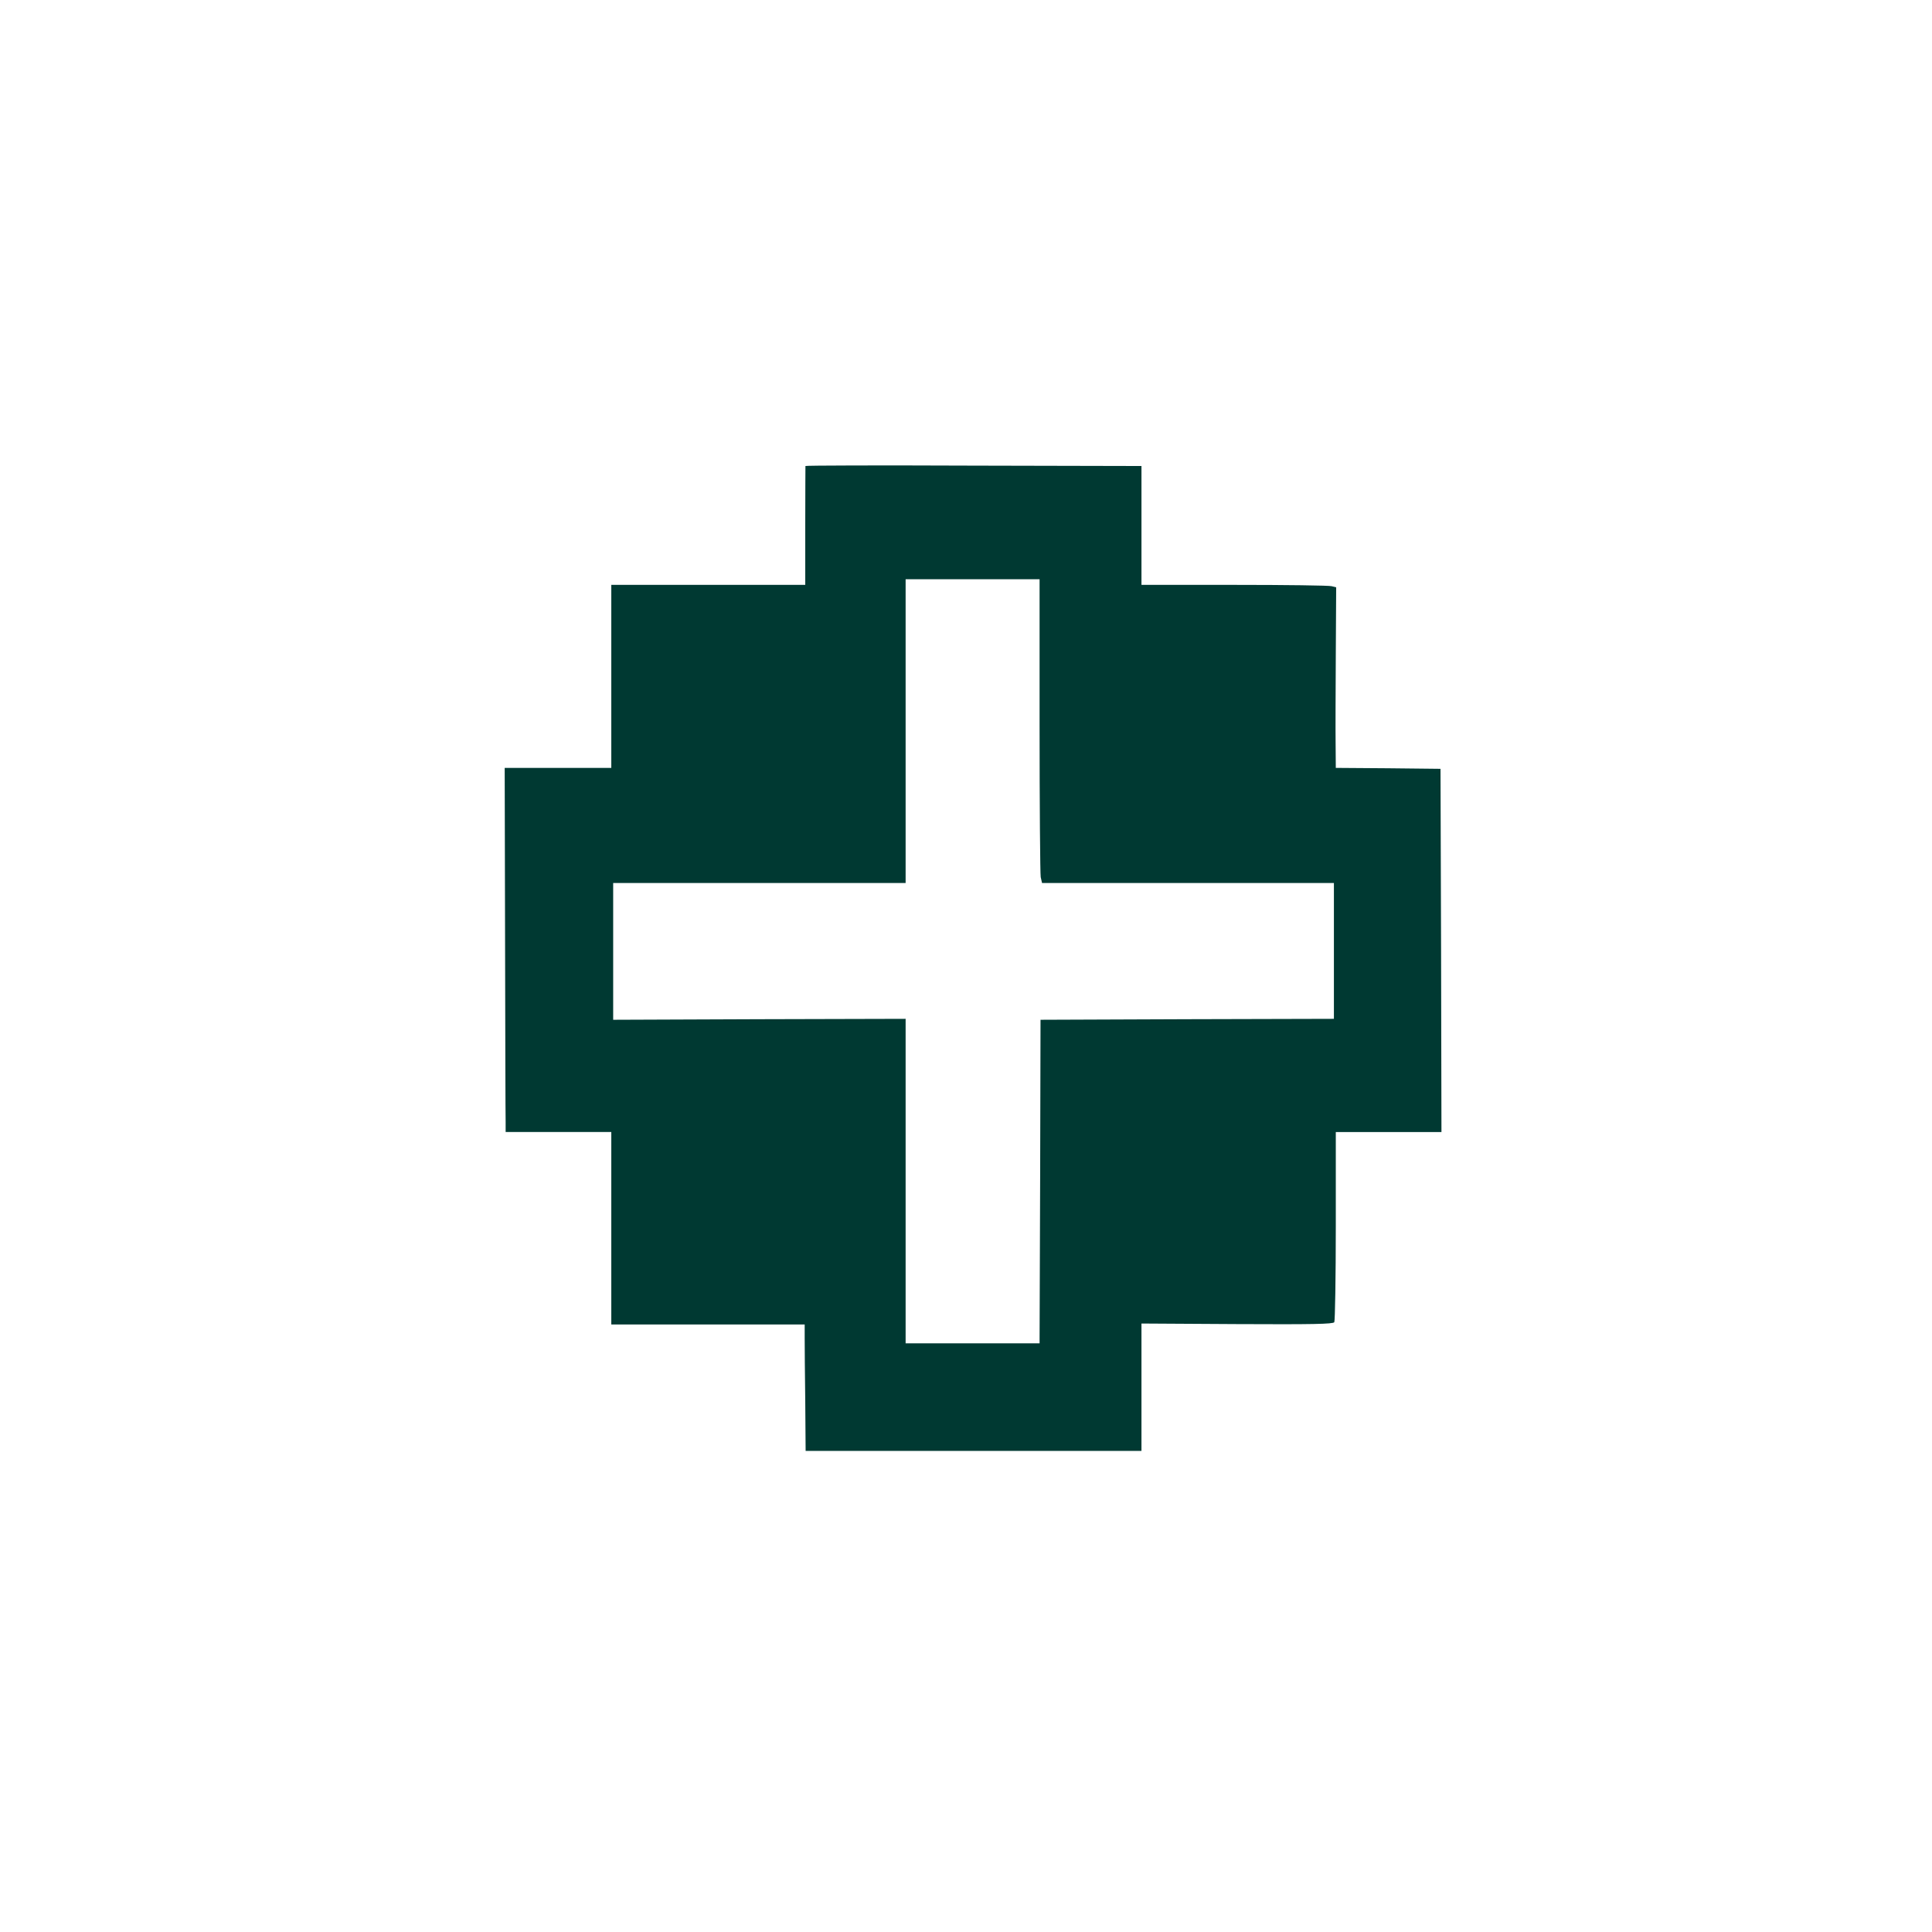 <?xml version="1.0" standalone="no"?>
<!DOCTYPE svg PUBLIC "-//W3C//DTD SVG 20010904//EN"
 "http://www.w3.org/TR/2001/REC-SVG-20010904/DTD/svg10.dtd">
<svg version="1.0" xmlns="http://www.w3.org/2000/svg"
 width="1024pt" height="1024pt" viewBox="0 0 1024 1024"
 preserveAspectRatio="xMidYMid meet">

<g transform="translate(0,1024) scale(0.1,-0.1)"
fill="#003932" stroke="none">
<path d="M4269 7770 c0 -3 -1 -146 -1 -317 l0 -313 -514 0 -514 0 0 -485 0
-485 -282 0 -283 0 2 -912 c1 -502 2 -937 3 -965 l0 -53 280 0 280 0 0 -510 0
-510 513 0 512 0 0 -72 c0 -40 1 -191 3 -335 l2 -263 890 0 890 0 0 338 0 337
507 -3 c401 -2 508 0 515 10 4 7 8 237 8 511 l0 497 280 0 280 0 -2 963 -3
962 -277 3 -278 2 -1 128 c-1 70 0 285 1 478 l2 351 -24 6 c-12 4 -245 7 -515
7 l-493 0 0 315 0 315 -890 2 c-490 2 -890 1 -891 -2z m1241 -1374 c0 -425 3
-788 6 -805 l7 -31 773 0 774 0 0 -360 0 -360 -777 -2 -778 -3 -2 -835 c-2
-459 -3 -845 -3 -857 l0 -23 -355 0 -355 0 0 860 0 860 -775 -2 -775 -3 0 363
0 362 775 0 775 0 0 805 0 805 355 0 355 0 0 -774z"/>
</g>
</svg>
